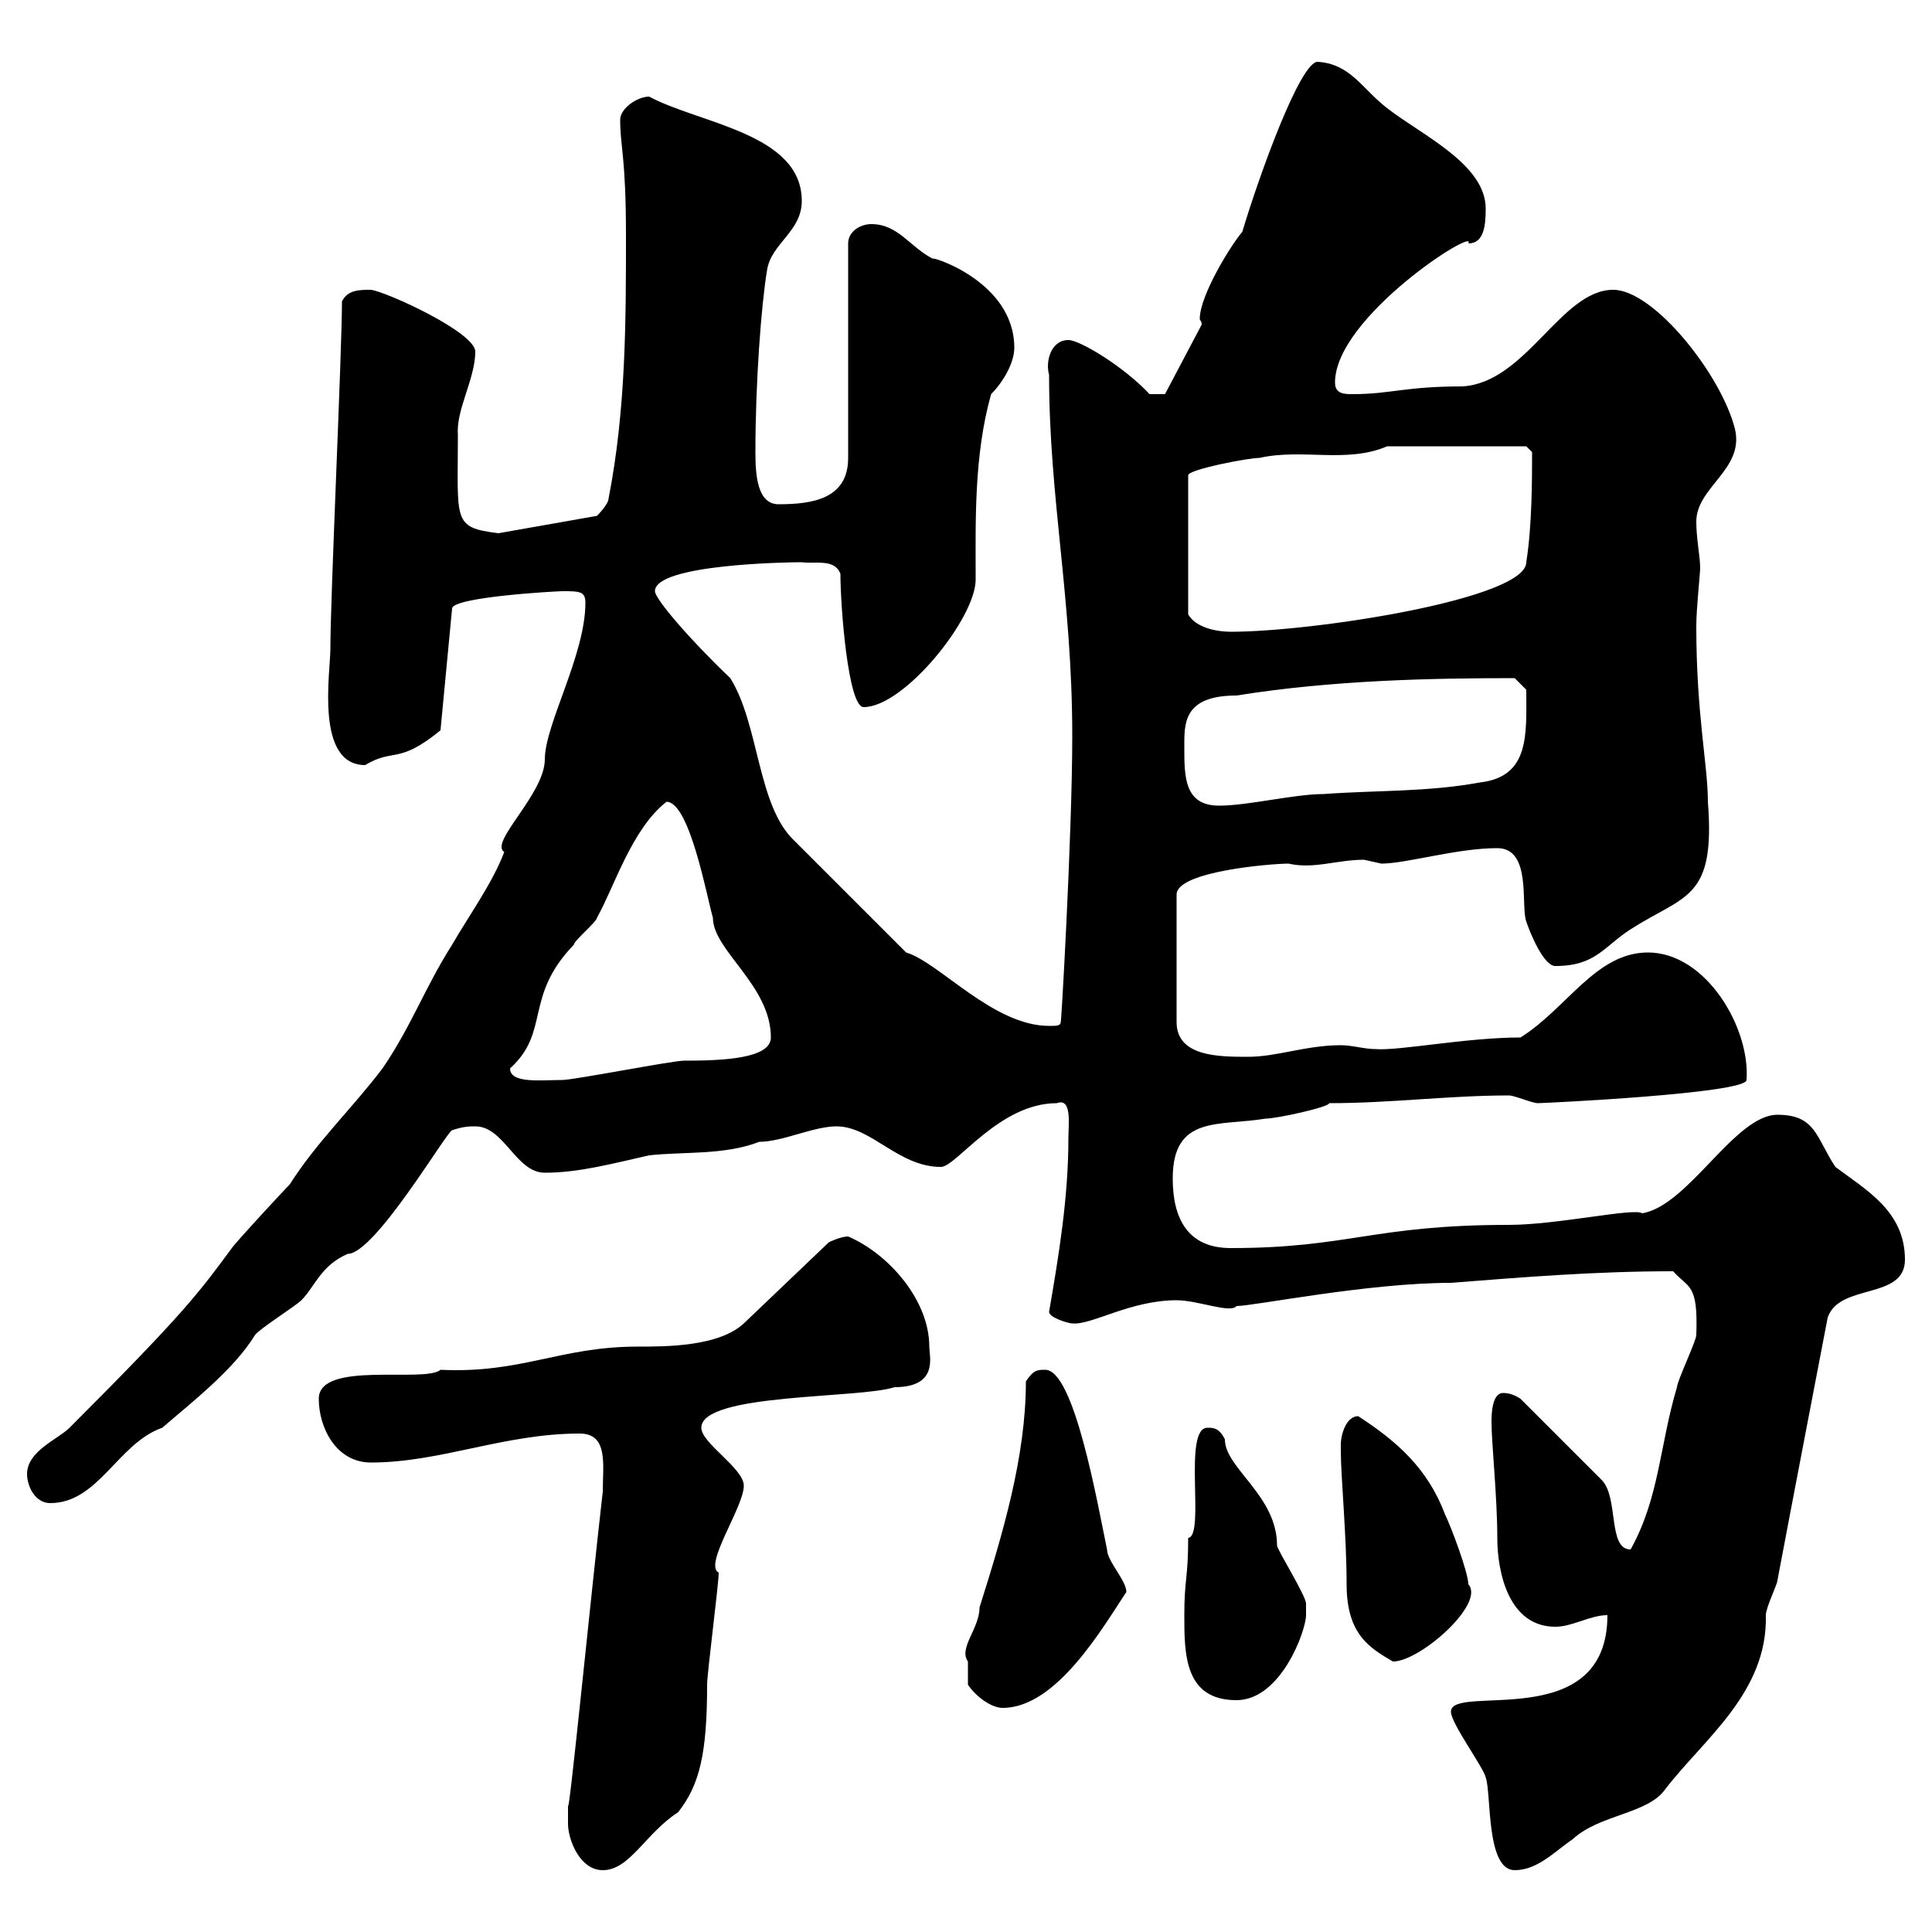 <svg xmlns="http://www.w3.org/2000/svg" xmlns:xlink="http://www.w3.org/1999/xlink" width="300" height="300"><path d="M88.20 283.20C88.20 285.60 90 290.40 93.60 290.40C97.80 290.40 100.20 284.70 105.30 281.40C108.60 277.20 109.80 272.40 109.80 261.60C109.80 259.80 111.60 246 111.60 244.20C109.20 243 115.50 234 115.50 230.70C115.50 228 108.90 224.10 108.90 221.70C108.90 216.30 133.50 217.20 138.90 215.40C145.80 215.40 144.30 210.60 144.30 209.10C144.30 201.90 138 194.70 131.70 192C130.50 192 128.70 192.90 128.70 192.90L115.50 205.50C111.60 209.10 103.50 209.10 99 209.10C87 209.10 81 213.30 68.40 212.70C66 214.80 49.50 211.20 49.50 217.20C49.50 221.70 52.20 227.10 57.60 227.10C68.40 227.10 78.30 222.60 90 222.60C94.50 222.60 93.60 227.40 93.60 231.60C91.80 247.20 88.20 283.80 88.20 280.20C88.20 280.20 88.20 282 88.20 283.20ZM225.30 265.80C225.30 267.60 230.40 274.50 230.70 276C231.60 278.40 230.70 290.40 235.20 290.40C238.80 290.40 241.50 287.40 244.20 285.60C248.40 281.70 255.90 281.70 258.60 277.80C264.60 270 274.50 262.80 274.20 250.80C274.20 249.60 276 246 276 245.40C277.80 235.80 283.80 204.60 283.80 204.60C285.60 199.20 295.80 201.90 295.80 195.60C295.80 188.10 289.80 184.80 285 181.20C282 176.70 282 173.10 276 173.10C269.40 173.10 262.20 187.20 255 188.40C253.80 187.50 241.80 190.20 234.30 190.20C213.30 190.20 209.40 193.80 191.10 193.80C184.50 193.80 182.10 189.30 182.10 183C182.10 173.10 189.30 174.90 196.50 173.70C198.30 173.70 206.40 171.90 206.40 171.30C216 171.30 225 170.10 234.30 170.10C235.20 170.10 237.90 171.30 238.80 171.30C239.70 171.30 271.20 169.80 271.20 167.70C271.80 159.60 264.90 147.90 255.90 147.90C247.80 147.90 243.30 156.60 236.10 161.10C227.70 161.10 217.20 163.20 213.60 162.90C211.80 162.90 210 162.30 208.20 162.30C202.80 162.30 198.30 164.10 193.80 164.10C189.30 164.10 182.70 164.10 182.70 158.70L182.70 138.90C182.70 135.30 197.40 134.10 200.10 134.10C204 135 207.60 133.50 211.80 133.50C211.80 133.50 214.50 134.10 214.50 134.10C218.40 134.10 226.20 131.70 232.50 131.70C237.90 131.70 236.10 140.70 237 143.10C237.60 144.90 239.70 150 241.50 150C247.80 150 249 147 253.20 144.30C261.60 138.90 266.40 139.80 265.20 124.50C265.20 118.80 263.40 111 263.40 97.20C263.40 94.50 264 89.10 264 88.20C264 86.40 263.40 83.70 263.40 81C263.40 75.60 270.90 72.90 269.40 66.60C267.30 58.20 256.80 45 250.50 45C242.40 45 237 59.40 227.10 60C218.10 60 216 61.20 210 61.20C208.80 61.20 207.30 61.20 207.30 59.40C207.30 49.20 229.50 35.10 228 37.80C230.40 37.80 230.70 35.10 230.70 32.40C230.70 25.50 220.80 21 215.40 16.80C211.50 13.80 209.70 9.90 204.60 9.60C201.90 9.60 195.60 27 192.90 36C191.10 38.10 186.30 45.90 186.30 49.50C186.30 49.80 186.60 49.80 186.60 50.40L180.90 61.20L178.50 61.20C174.60 57 167.70 52.80 165.90 52.80C163.20 52.80 162.30 56.10 162.90 58.20C162.90 77.40 166.50 93 166.50 114.30C166.50 129.60 164.70 160.80 164.70 158.70C164.70 159.30 164.10 159.30 162.90 159.30C154.20 159.30 145.80 149.40 140.70 147.90L123.30 130.50C117.60 125.10 117.90 112.50 113.40 105.30C107.10 99.30 101.70 93 101.70 91.80C101.70 87.60 122.40 87.30 124.50 87.30C126.60 87.60 129.60 86.70 130.50 89.10C130.50 94.20 131.70 109.80 134.10 109.80C140.40 109.80 151.50 96 151.50 90C151.50 81 151.20 70.80 153.90 61.20C155.70 59.40 157.50 56.40 157.50 54C157.50 43.50 144 39.60 144.90 40.20C141.30 38.40 139.50 34.80 135.30 34.80C133.50 34.80 131.70 36 131.70 37.80L131.70 71.10C131.70 77.40 126.30 78.30 120.90 78.30C117.60 78.30 117.30 73.80 117.30 70.20C117.30 59.40 118.20 47.40 119.10 42C119.70 37.80 124.50 36 124.50 31.20C124.50 20.70 108.60 19.20 100.80 15C99 15 96.30 16.80 96.30 18.60C96.30 22.80 97.20 24.30 97.20 36.60C97.20 49.80 97.20 63.60 94.50 77.40C94.50 78.30 92.70 80.10 92.70 80.10L77.40 82.80C70.20 81.90 71.10 81 71.10 67.50C70.80 63.60 73.80 58.80 73.80 54.60C73.80 51.60 60 45.30 57.60 45C55.80 45 54 45 53.10 46.80C53.10 54.60 51.30 92.70 51.30 100.80C51.30 104.40 48.90 118.80 56.70 118.80C61.20 116.10 61.80 118.80 68.40 113.40L70.20 94.50C70.20 92.70 86.40 91.80 87.30 91.80C90 91.80 90.90 91.80 90.90 93.60C90.90 101.70 84.60 112.50 84.60 117.90C84.60 123.30 75.90 130.80 78.30 132.30C76.50 137.10 72.60 142.50 70.20 146.70C66 153.30 63.90 159.30 59.40 165.90C54.60 172.20 49.20 177.30 45 183.90C44.10 184.80 36.60 192.90 36 193.80C30.90 200.70 28.80 203.70 10.80 221.70C9 223.50 4.20 225.30 4.20 228.90C4.20 230.70 5.40 233.40 7.80 233.40C15.30 233.40 18.30 224.10 25.20 221.70C29.70 217.80 36.30 212.70 39.60 207.30C40.20 206.40 45.90 202.80 46.80 201.90C48.90 199.80 49.80 196.50 54 194.70C58.20 194.70 69.30 175.80 70.20 175.50C72 174.90 72.90 174.90 73.80 174.90C78.30 174.90 80.10 182.10 84.60 182.10C90 182.10 95.40 180.60 100.80 179.40C106.20 178.80 112.50 179.40 117.90 177.30C121.50 177.30 126.30 174.90 129.90 174.90C135.30 174.90 139.50 181.20 146.10 181.20C148.50 181.20 155.10 171.30 164.10 171.30C166.50 170.40 165.90 174.60 165.90 176.70C165.90 186 164.40 195 162.90 203.70C162.90 204.60 165.90 205.50 166.50 205.50C169.50 205.80 175.50 201.90 182.70 201.90C186 201.90 191.10 204 192 202.80C194.70 202.80 212.40 199.20 225.30 199.20C236.70 198.30 247.80 197.40 259.80 197.40C262.20 200.10 263.70 199.20 263.40 207.30C263.40 208.20 260.40 214.50 260.40 215.40C257.70 224.40 257.70 232.50 253.20 240.60C249.60 240.60 251.40 232.50 248.70 229.80L236.10 217.20C235.20 216.60 234.30 216.30 233.40 216.30C231.60 216.30 231.60 219.90 231.60 220.80C231.60 224.10 232.50 232.50 232.50 238.80C232.50 244.20 234.30 252.60 241.50 252.60C244.20 252.60 246.90 250.80 249.60 250.80C249.60 269.40 225.30 261.30 225.30 265.80ZM150.30 261.60C151.50 263.40 153.90 265.20 155.70 265.20C164.10 265.20 171.30 252.60 174.90 247.20C174.90 245.40 171.90 242.40 171.90 240.60C170.40 233.40 166.80 212.70 162.30 212.70C161.10 212.70 160.50 212.70 159.30 214.50C159.30 226.20 155.70 238.20 152.10 249.60C152.10 252.90 148.80 255.90 150.30 258C150.30 258.60 150.30 260.40 150.30 261.60ZM183.90 250.80C183.90 256.80 183.90 264 192 264C198.90 264 202.80 253.20 202.80 250.80C202.80 250.80 202.80 249 202.80 249C202.80 247.80 198.30 240.60 198.30 240C198.30 232.20 190.20 228 190.20 223.50C189.30 221.70 188.40 221.70 187.50 221.70C183.60 221.70 187.20 238.50 184.50 238.80C184.50 245.10 183.90 245.10 183.90 250.80ZM208.20 224.40C208.20 224.40 208.20 225.30 208.20 225.30C208.20 229.20 209.10 238.50 209.10 246C209.10 253.80 212.70 255.90 216.30 258C220.50 258 230.70 249 228 246C228 244.20 225.30 237 224.40 235.20C221.70 228 216.90 223.80 210.90 219.90C209.10 219.90 208.20 222.60 208.20 224.40ZM79.20 165.90C85.50 160.20 81.30 154.80 89.10 146.70C89.10 146.10 92.70 143.10 92.70 142.50C95.40 137.70 98.10 128.70 103.50 124.50C107.10 124.50 109.80 139.50 110.70 142.50C110.70 147.60 119.70 153 119.70 161.10C119.70 164.40 112.20 164.70 106.20 164.70C104.40 164.70 89.10 167.70 87.30 167.70C84 167.70 79.20 168.30 79.20 165.90ZM183.90 116.10C183.90 112.50 183.60 108 192 108C207 105.60 222.30 105.30 235.20 105.30L237 107.10C237 114 237.60 120.60 229.80 121.50C221.70 123 213.60 122.70 205.50 123.30C201 123.30 193.80 125.10 189.30 125.10C183.90 125.10 183.90 120.60 183.90 116.10ZM215.40 69.30L237 69.30L237.90 70.20C237.90 74.40 237.90 81.60 237 87.30C237 93 204 98.10 191.10 98.10C189 98.10 185.70 97.50 184.50 95.40L184.50 73.80C184.50 72.90 193.80 71.10 195.60 71.10C202.20 69.60 209.10 72 215.40 69.30Z"/></svg>
